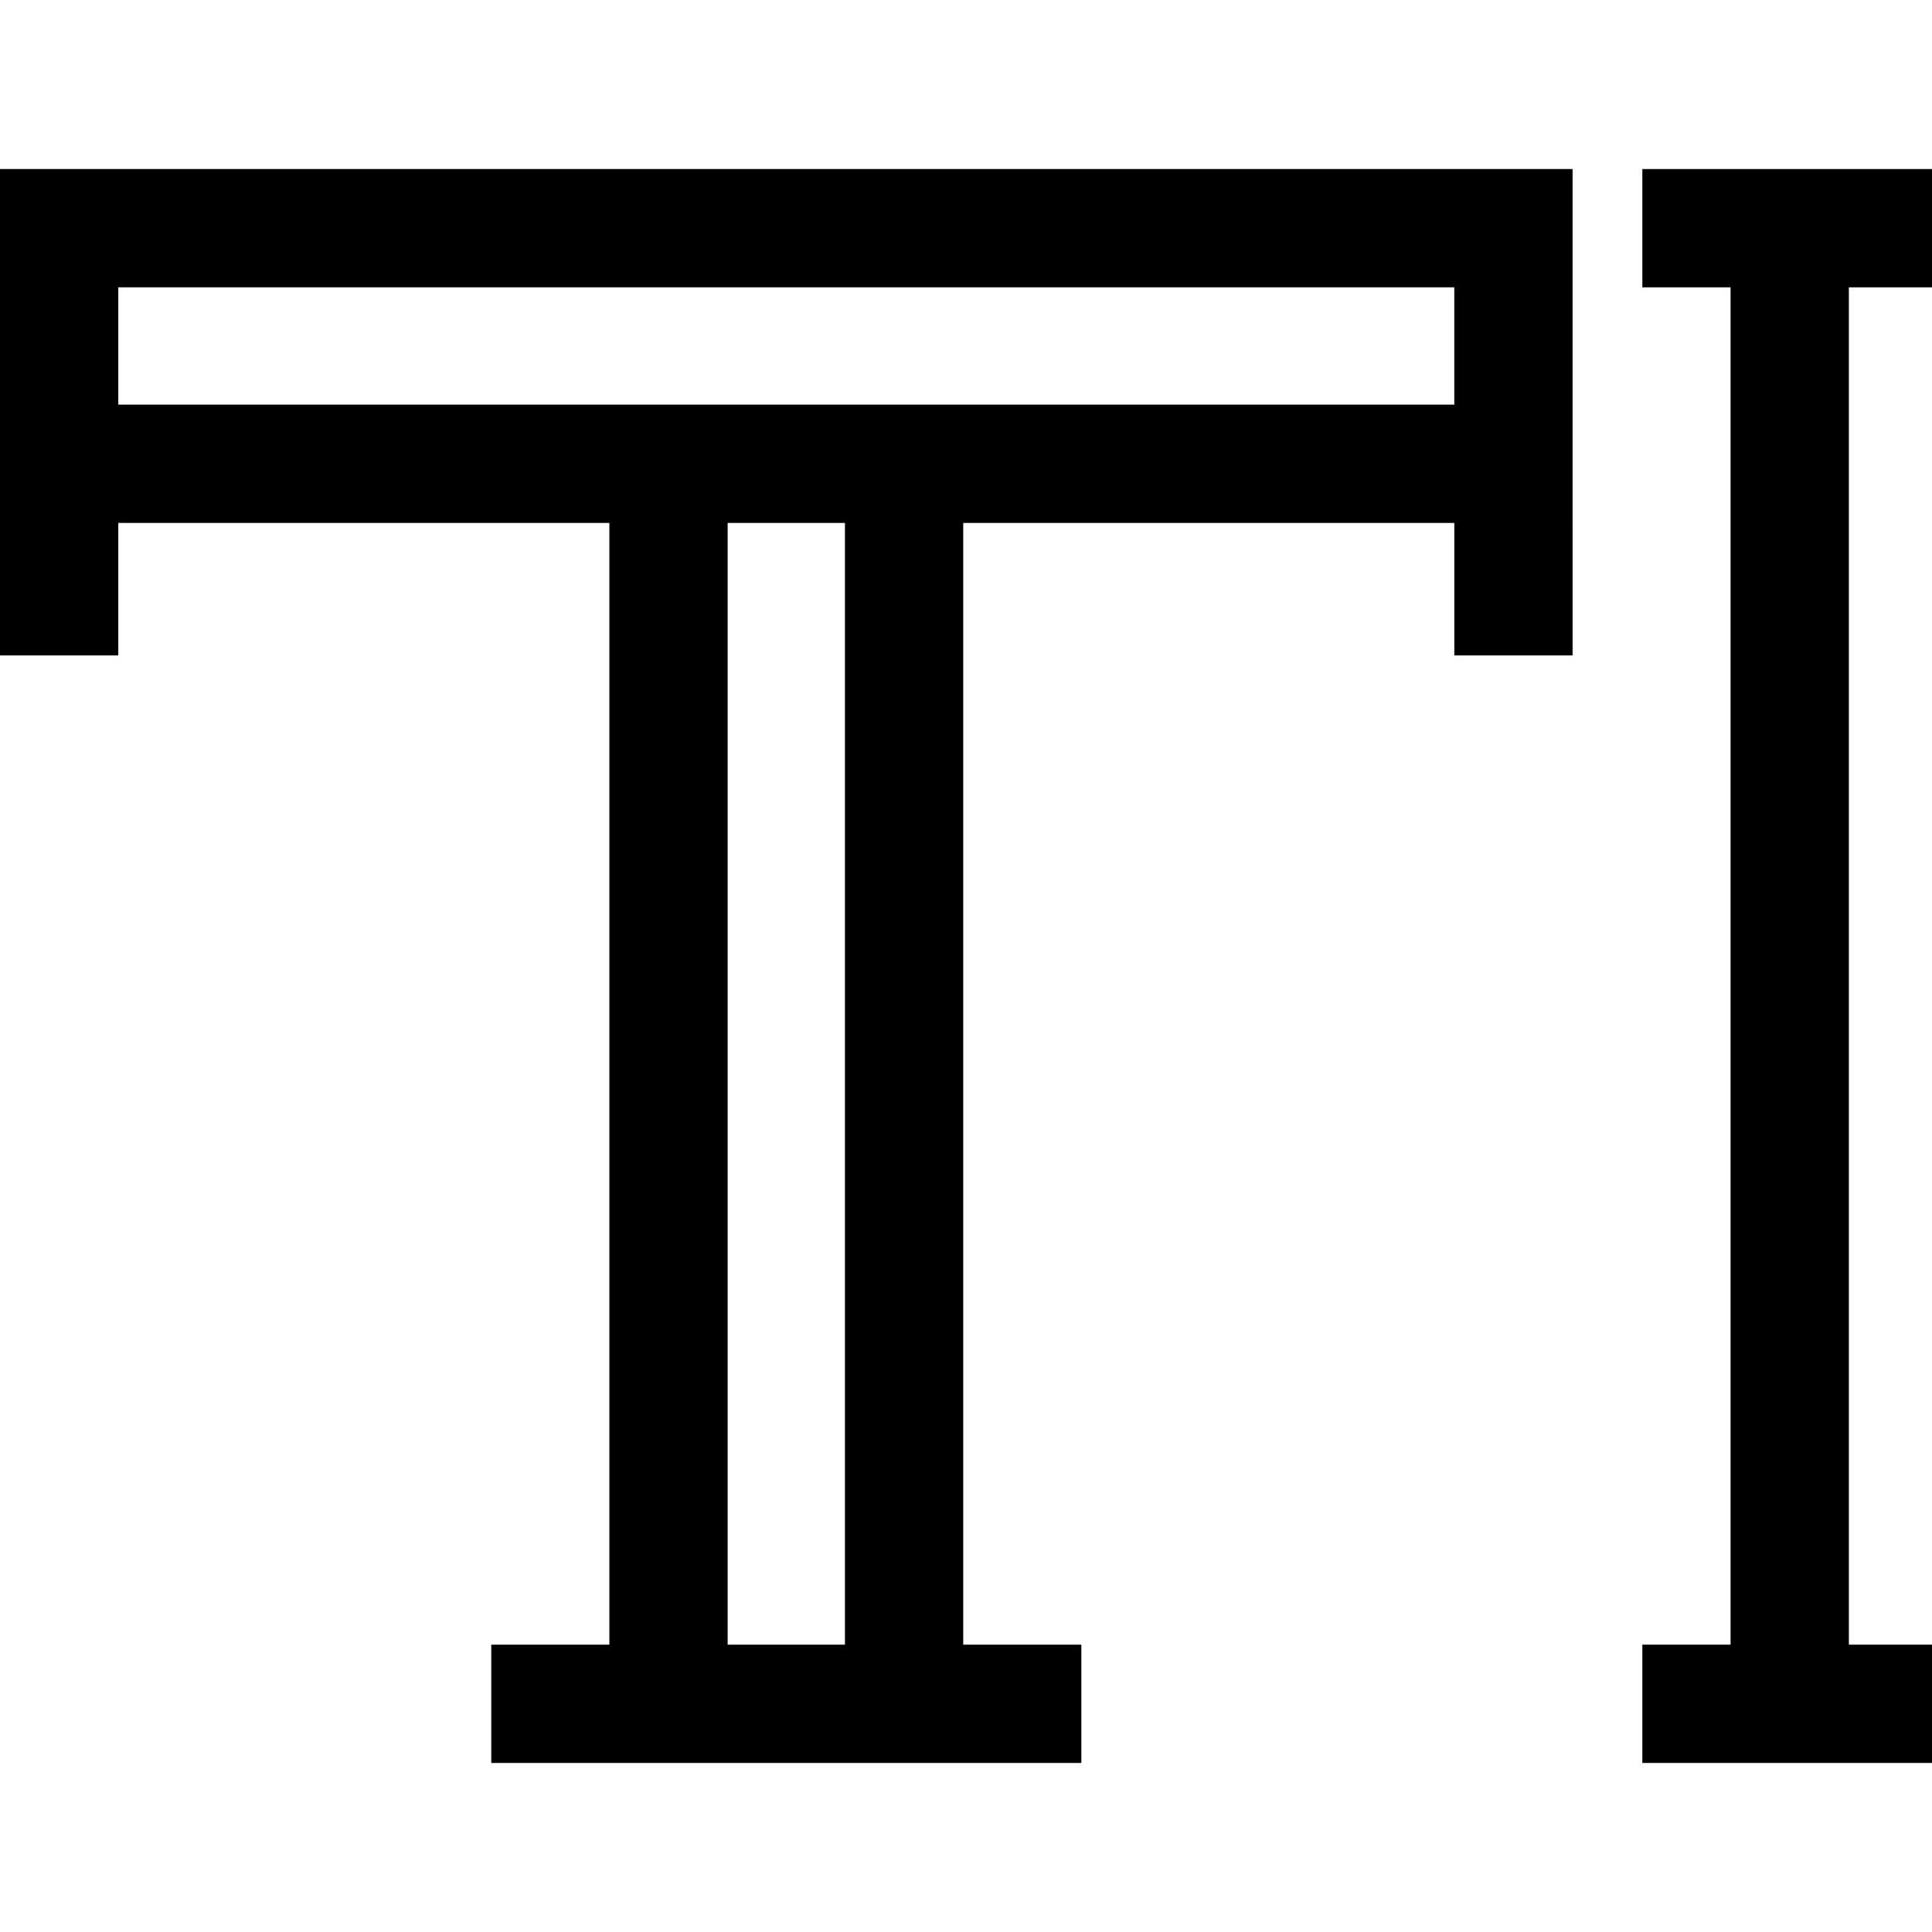 <?xml version="1.0" encoding="iso-8859-1"?>
<!-- Uploaded to: SVG Repo, www.svgrepo.com, Generator: SVG Repo Mixer Tools -->
<svg fill="#000000" height="800px" width="800px" version="1.1" id="Layer_1" xmlns="http://www.w3.org/2000/svg" xmlns:xlink="http://www.w3.org/1999/xlink" 
	 viewBox="0 0 512 512" xml:space="preserve">
<g>
	<g>
		<path d="M0,44.801v15.673v78.102v35.121h31.347v-35.121h130.142v297.276H130.19v31.347h31.299h93.775h31.3v-31.347h-31.3V138.576
			h130.142v35.121h31.347v-35.121V60.475V44.801H0z M223.917,435.852h-0.001h-31.08V138.576h31.082V435.852z M385.405,107.23
			H255.263h-93.774H31.347V76.148h354.058V107.23z"/>
	</g>
</g>
<g>
	<g>
		<polygon points="512,76.148 512,44.801 435.234,44.801 435.234,76.148 458.619,76.148 458.619,435.852 435.234,435.852 
			435.234,467.199 512,467.199 512,435.852 489.966,435.852 489.966,76.148 		"/>
	</g>
</g>
</svg>